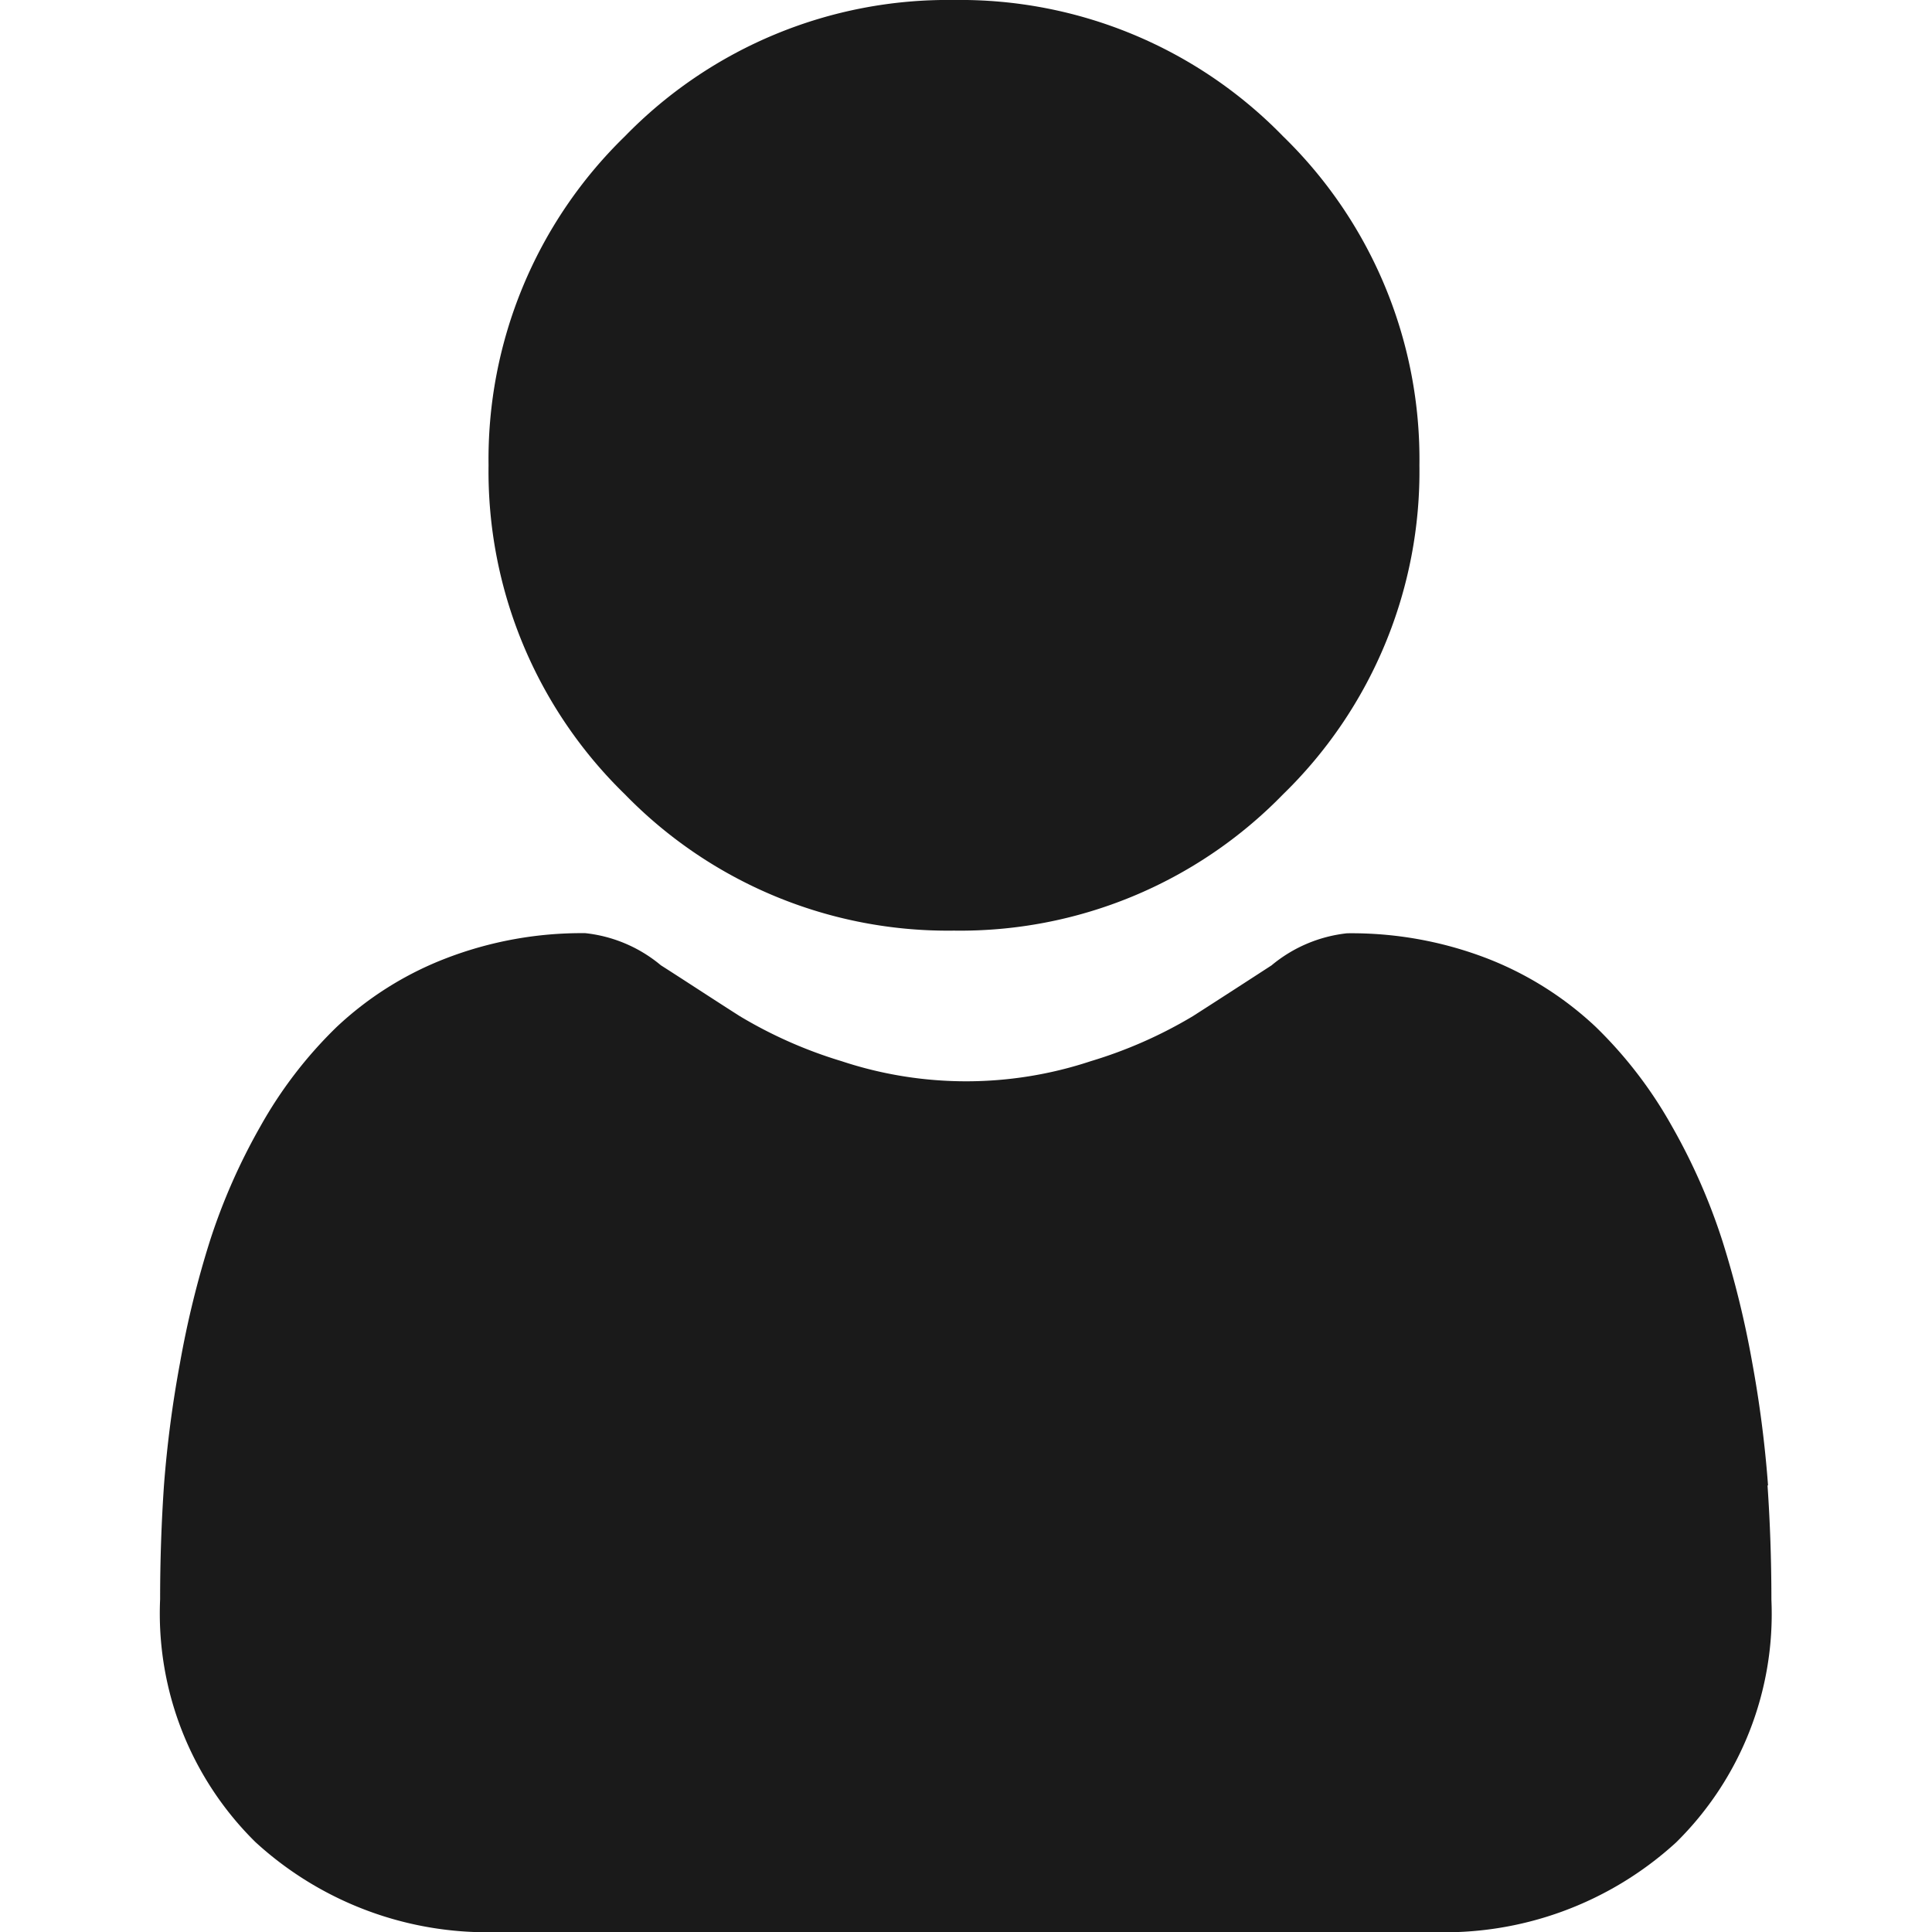<svg xmlns="http://www.w3.org/2000/svg" xmlns:xlink="http://www.w3.org/1999/xlink" width="16" height="16" viewBox="0 0 16 16">
  <defs>
    <clipPath id="clip-path">
      <rect id="Rectangle_1247" data-name="Rectangle 1247" width="16" height="16" transform="translate(1163 84)" fill="#1a1a1a" stroke="#707070" stroke-width="1"/>
    </clipPath>
  </defs>
  <g id="Mask_Group_89" data-name="Mask Group 89" transform="translate(-1163 -84)" clip-path="url(#clip-path)">
    <g id="user" transform="translate(1164.326 84)">
      <path id="Path_229" data-name="Path 229" d="M6.573,7.707A3.729,3.729,0,0,0,9.3,6.578a3.729,3.729,0,0,0,1.129-2.725A3.729,3.729,0,0,0,9.3,1.129,3.73,3.73,0,0,0,6.573,0,3.729,3.729,0,0,0,3.849,1.129,3.729,3.729,0,0,0,2.72,3.853,3.729,3.729,0,0,0,3.849,6.578,3.73,3.73,0,0,0,6.573,7.707Zm0,0" fill="#1a1a1a"/>
      <path id="Path_230" data-name="Path 230" d="M13.316,12.3a9.518,9.518,0,0,0-.13-1.011,7.965,7.965,0,0,0-.249-1.016,5.021,5.021,0,0,0-.418-.948,3.577,3.577,0,0,0-.63-.821,2.778,2.778,0,0,0-.905-.569A3.128,3.128,0,0,0,9.83,7.729a1.173,1.173,0,0,0-.626.266c-.188.122-.407.264-.652.421a3.739,3.739,0,0,1-.844.372,3.278,3.278,0,0,1-2.065,0A3.73,3.73,0,0,1,4.8,8.415c-.243-.155-.463-.3-.653-.421a1.171,1.171,0,0,0-.626-.266,3.124,3.124,0,0,0-1.155.209,2.776,2.776,0,0,0-.905.569,3.578,3.578,0,0,0-.63.821,5.031,5.031,0,0,0-.418.948,7.984,7.984,0,0,0-.249,1.016A9.485,9.485,0,0,0,.032,12.3c-.021.306-.032.624-.032.945a2.657,2.657,0,0,0,.789,2.01A2.841,2.841,0,0,0,2.822,16h7.7a2.84,2.84,0,0,0,2.033-.742,2.656,2.656,0,0,0,.789-2.01c0-.322-.011-.64-.032-.945Zm0,0" fill="#1a1a1a"/>
    </g>
  </g>
</svg>

